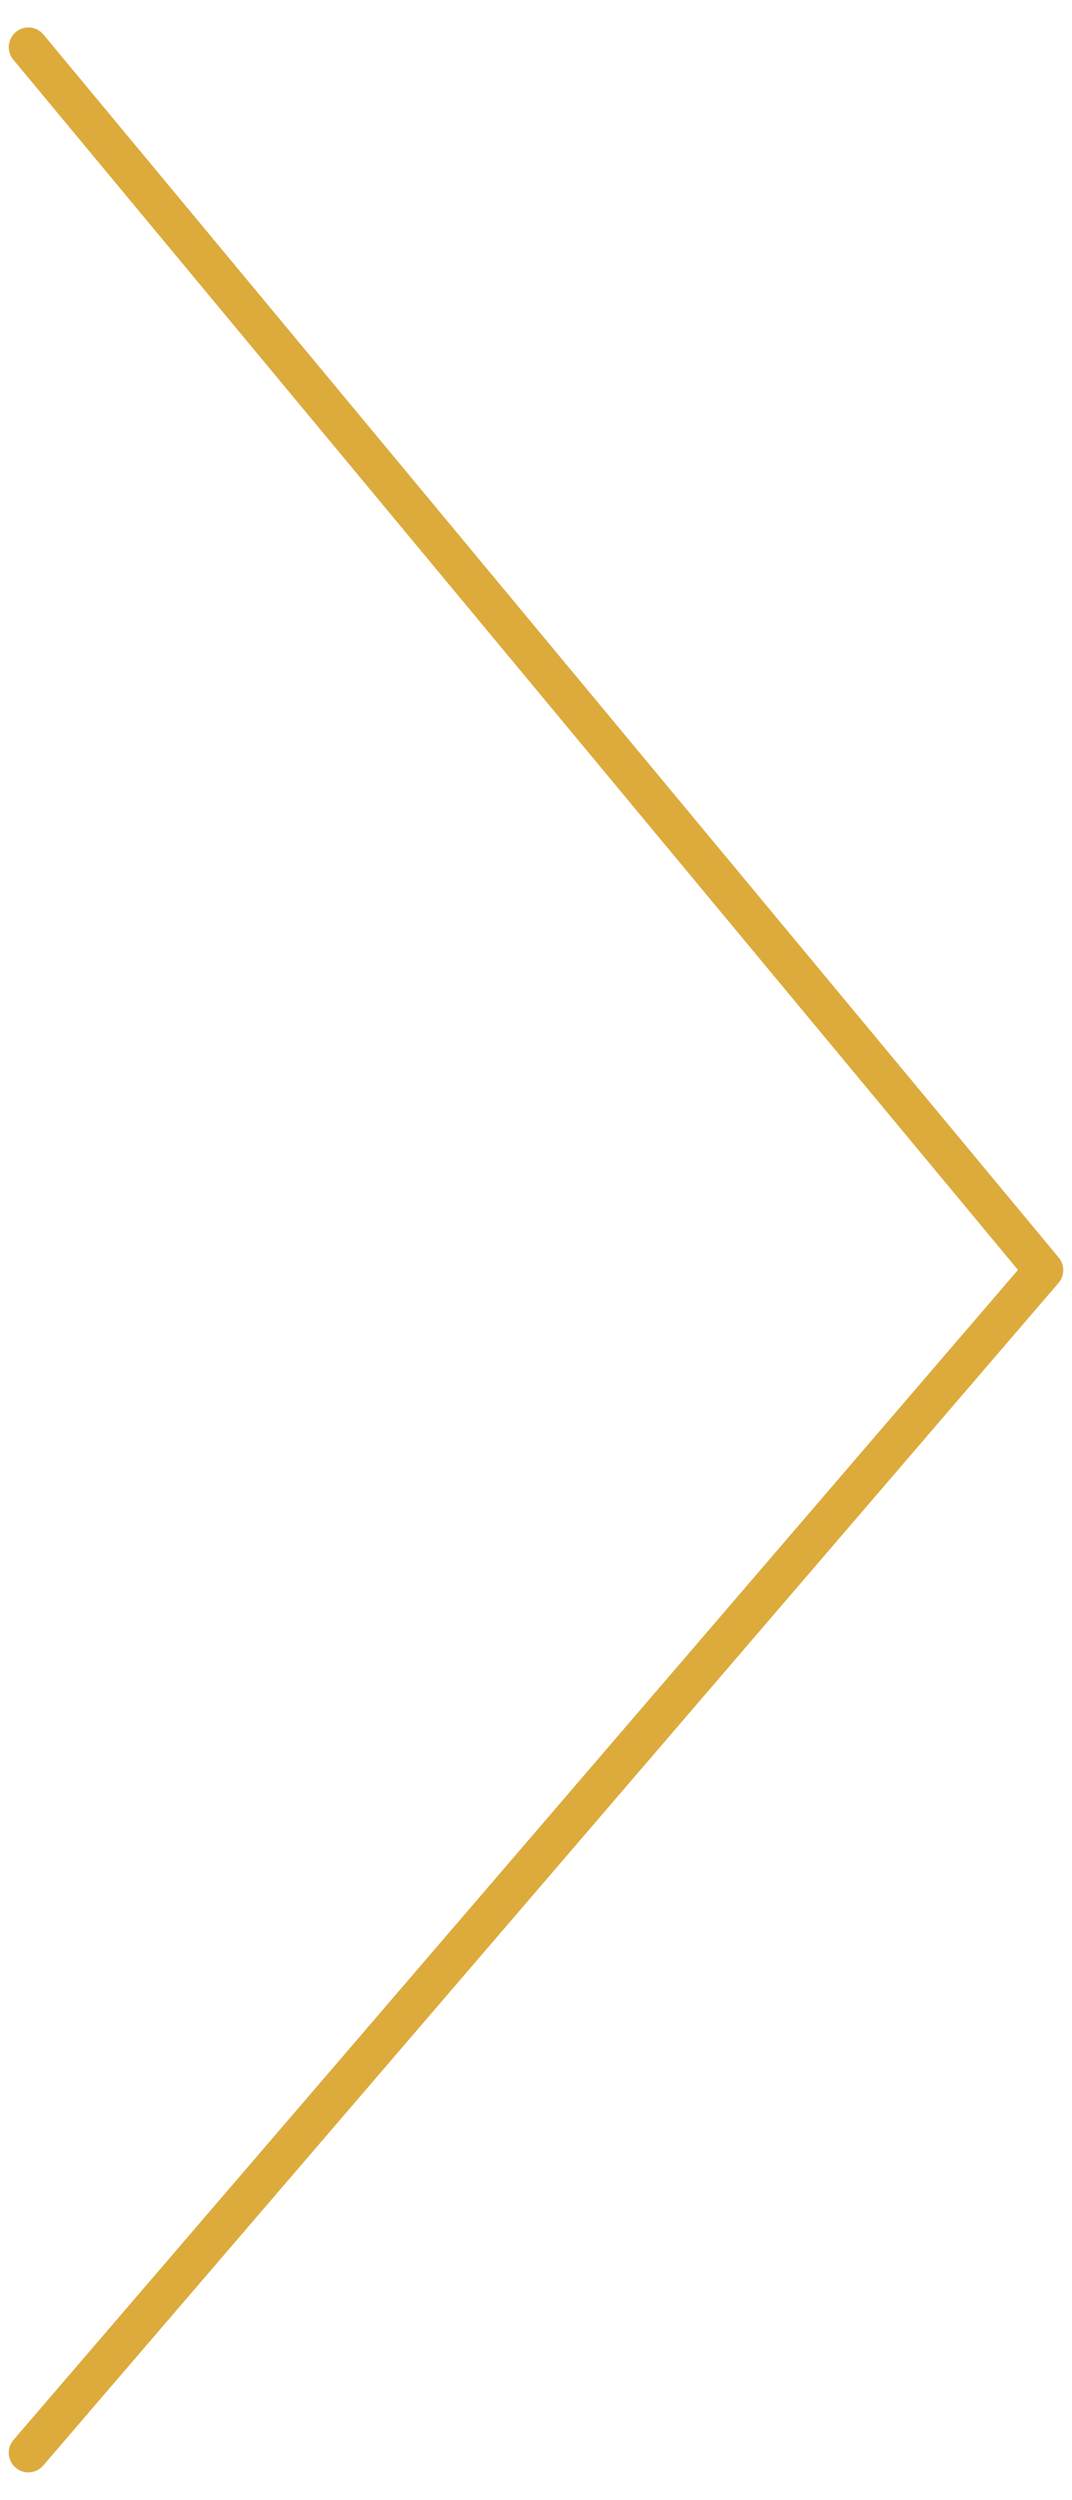 <?xml version="1.0" encoding="utf-8"?>
<!-- Generator: Adobe Illustrator 25.0.0, SVG Export Plug-In . SVG Version: 6.00 Build 0)  -->
<svg version="1.1" id="Layer_1" xmlns="http://www.w3.org/2000/svg" xmlns:xlink="http://www.w3.org/1999/xlink" x="0px" y="0px"
	 viewBox="0 0 665.3 1550.3" style="enable-background:new 0 0 665.3 1550.3;" xml:space="preserve">
<style type="text/css">
	.st0{fill:none;stroke:#DCAB3C;stroke-width:24.347;stroke-linecap:round;stroke-linejoin:round;stroke-miterlimit:40;}
</style>
<polyline class="st0" points="17.6,29.2 647.7,787.7 17.6,1521.1 "/>
</svg>
